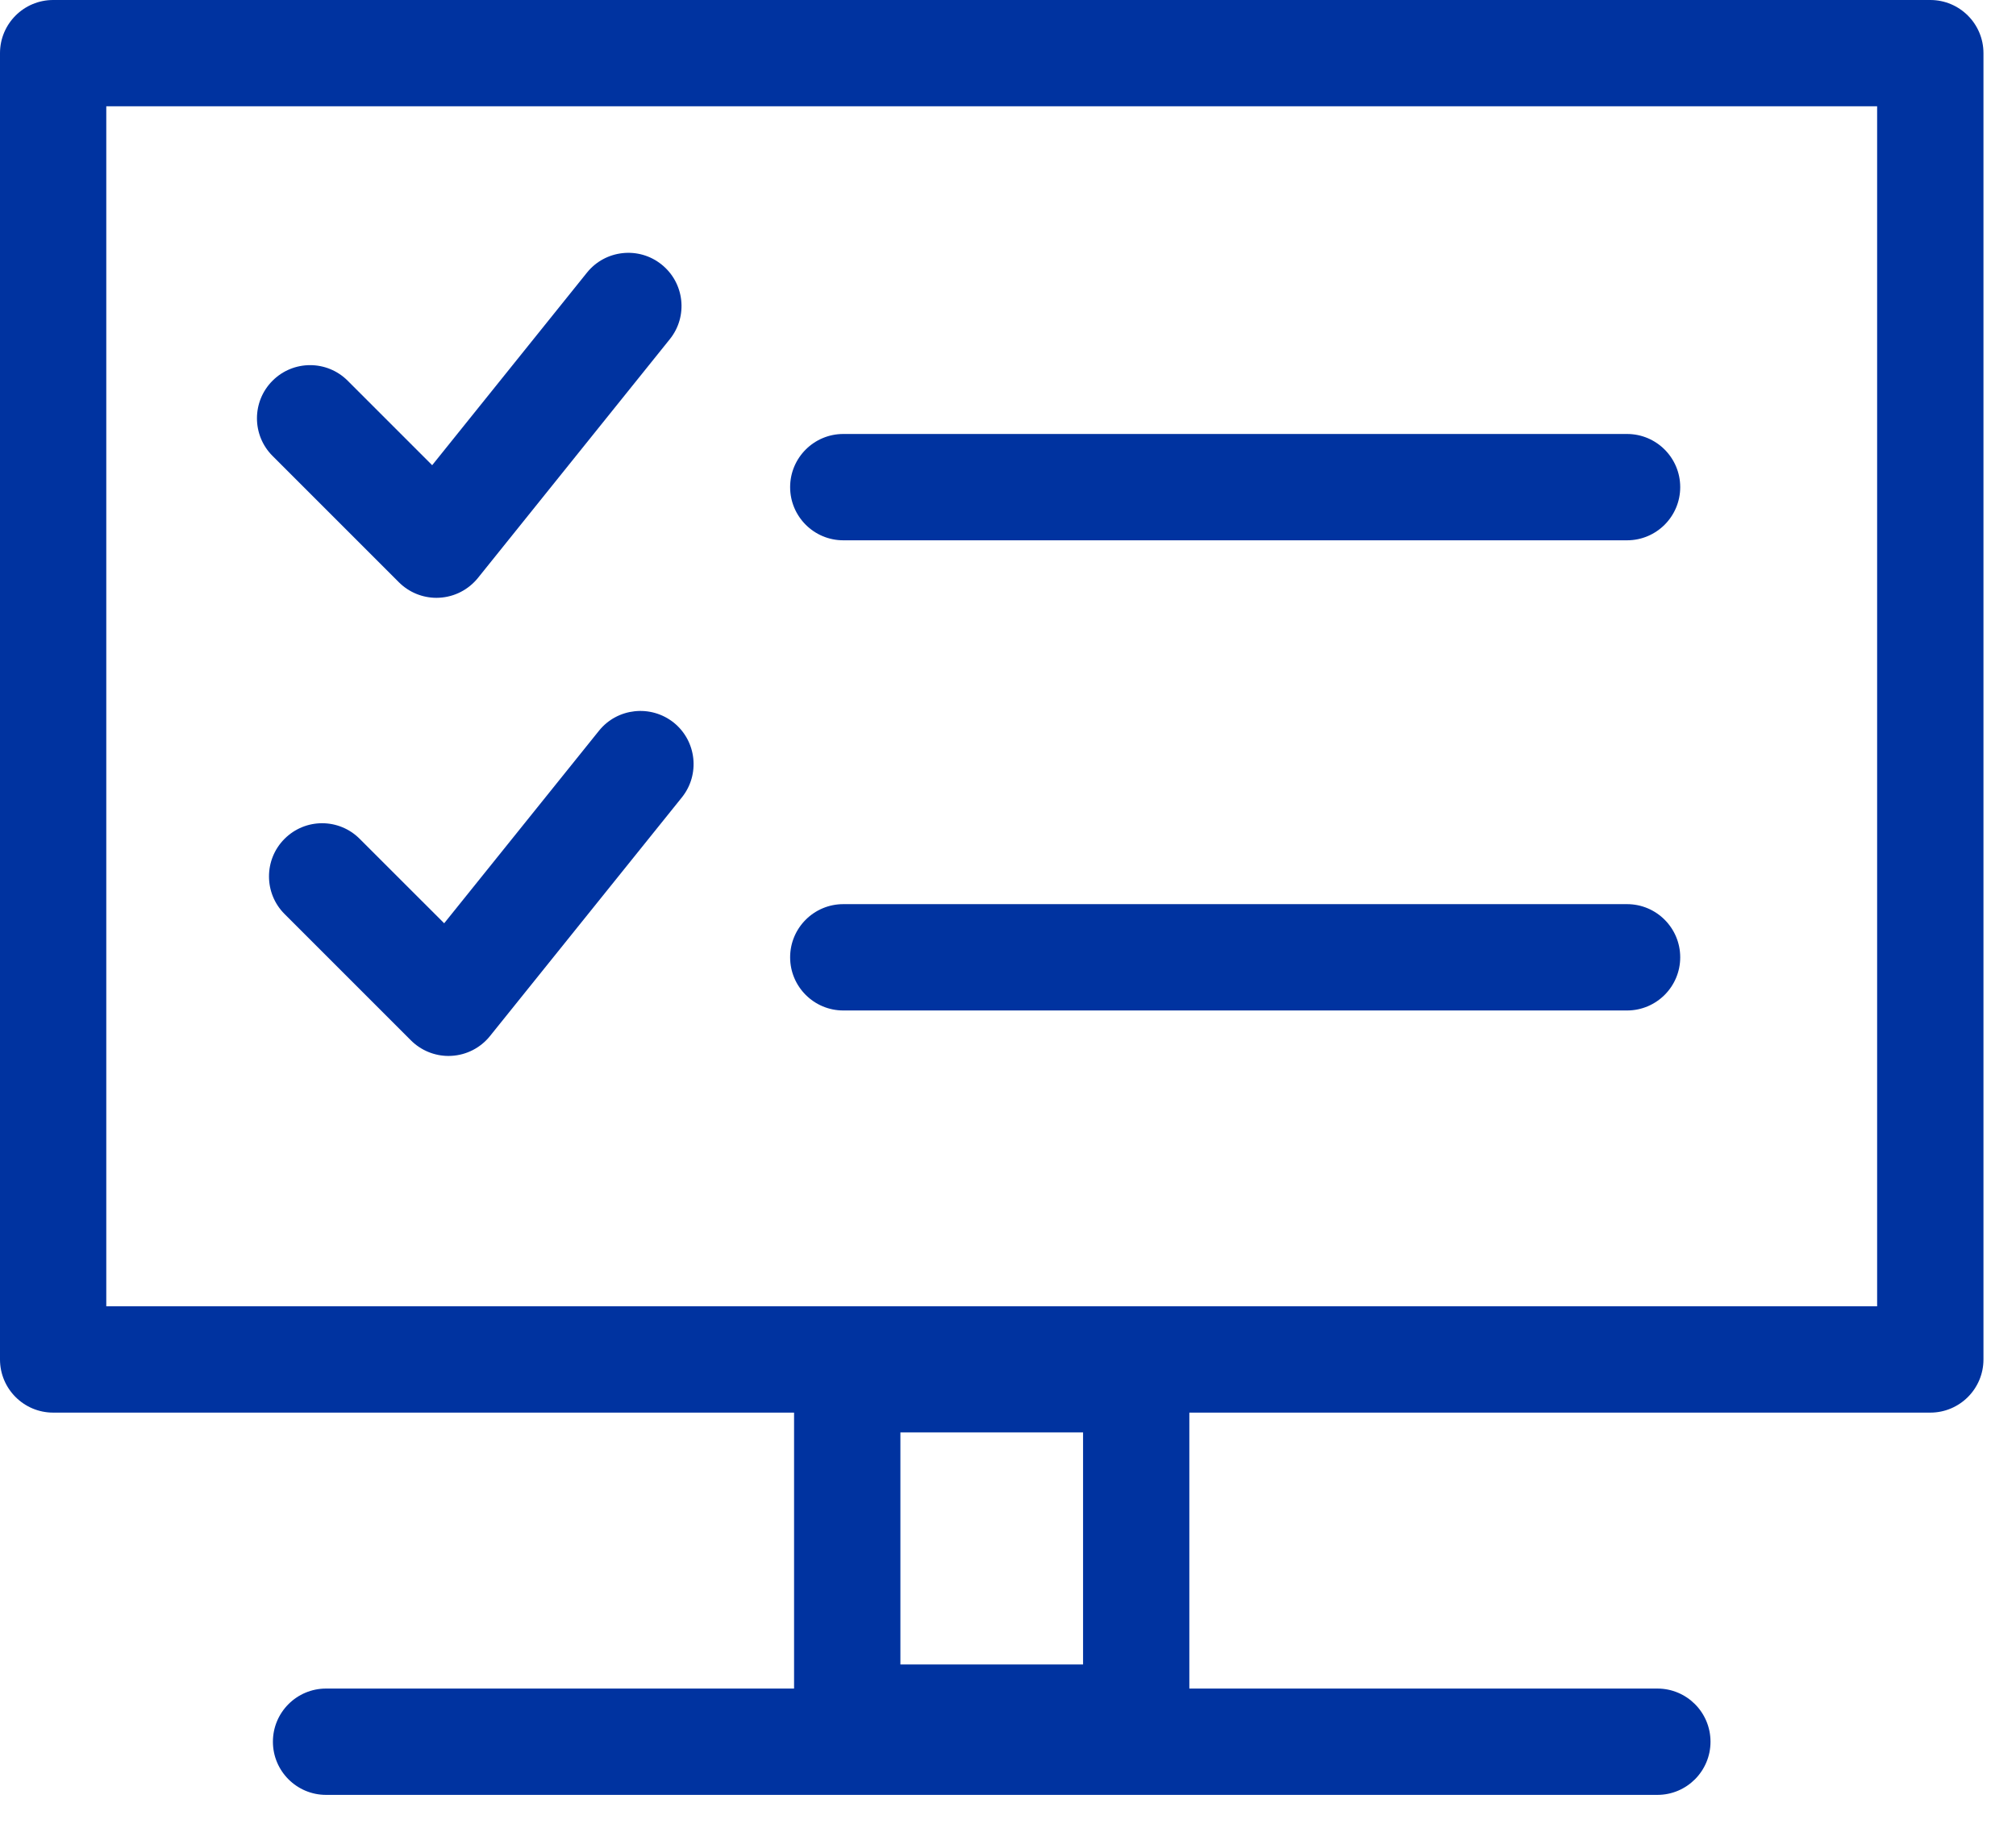 <?xml version="1.0" encoding="UTF-8"?> <svg xmlns="http://www.w3.org/2000/svg" xmlns:xlink="http://www.w3.org/1999/xlink" width="43px" height="39px" viewBox="0 0 43 39" version="1.1"><title>nauwkeurige_registratie</title><g id="Page-1" stroke="none" stroke-width="1" fill="none" fill-rule="evenodd"><g id="Header-design" transform="translate(-478, -1595)" fill="#0033A0"><g id="nauwkeurige_registratie" transform="translate(478, 1595)"><path d="M2.267,27.864 L40.038,27.864 L40.038,2.267 L2.267,2.267 L2.267,27.864 Z M19.205,35.504 L23.101,35.504 L23.101,30.554 L19.205,30.554 L19.205,35.504 Z M41.172,0 L1.134,0 C0.508,0 0,0.508 0,1.134 L0,28.998 C0,29.624 0.508,30.132 1.134,30.132 L16.937,30.132 L16.937,36.018 L6.955,36.018 C6.329,36.018 5.821,36.526 5.821,37.152 C5.821,37.778 6.329,38.286 6.955,38.286 L35.351,38.286 C35.977,38.286 36.484,37.778 36.484,37.152 C36.484,36.526 35.977,36.018 35.351,36.018 L25.368,36.018 L25.368,30.132 L41.172,30.132 C41.798,30.132 42.306,29.624 42.306,28.998 L42.306,1.134 C42.306,0.508 41.798,0 41.172,0 L41.172,0 Z" id="Fill-1"></path><path d="M8.508,12.42 C8.721,12.633 9.01,12.752 9.31,12.752 C9.33,12.752 9.351,12.752 9.371,12.75 C9.693,12.733 9.991,12.579 10.194,12.328 L14.286,7.236 C14.679,6.749 14.601,6.035 14.112,5.643 C13.626,5.251 12.91,5.328 12.519,5.816 L9.218,9.923 L7.416,8.121 C6.973,7.678 6.256,7.678 5.813,8.121 C5.37,8.564 5.37,9.282 5.813,9.725 L8.508,12.42 Z" id="Fill-3"></path><path d="M17.987,11.525 L34.704,11.525 C35.33,11.525 35.838,11.017 35.838,10.391 C35.838,9.765 35.33,9.257 34.704,9.257 L17.987,9.257 C17.361,9.257 16.853,9.765 16.853,10.391 C16.853,11.017 17.361,11.525 17.987,11.525" id="Fill-4"></path><path d="M12.776,15.587 L9.474,19.694 L7.672,17.893 C7.229,17.449 6.512,17.449 6.069,17.893 C5.627,18.335 5.627,19.054 6.069,19.496 L8.764,22.191 C8.977,22.404 9.266,22.524 9.566,22.524 C9.587,22.524 9.607,22.524 9.628,22.522 C9.949,22.505 10.248,22.352 10.45,22.101 L14.544,17.009 C14.936,16.521 14.858,15.807 14.371,15.414 C13.881,15.024 13.168,15.1 12.776,15.587" id="Fill-5"></path><path d="M17.987,21.554 L34.704,21.554 C35.33,21.554 35.838,21.046 35.838,20.42 C35.838,19.794 35.33,19.286 34.704,19.286 L17.987,19.286 C17.361,19.286 16.853,19.794 16.853,20.42 C16.853,21.046 17.361,21.554 17.987,21.554" id="Fill-6"></path></g></g></g></svg> 